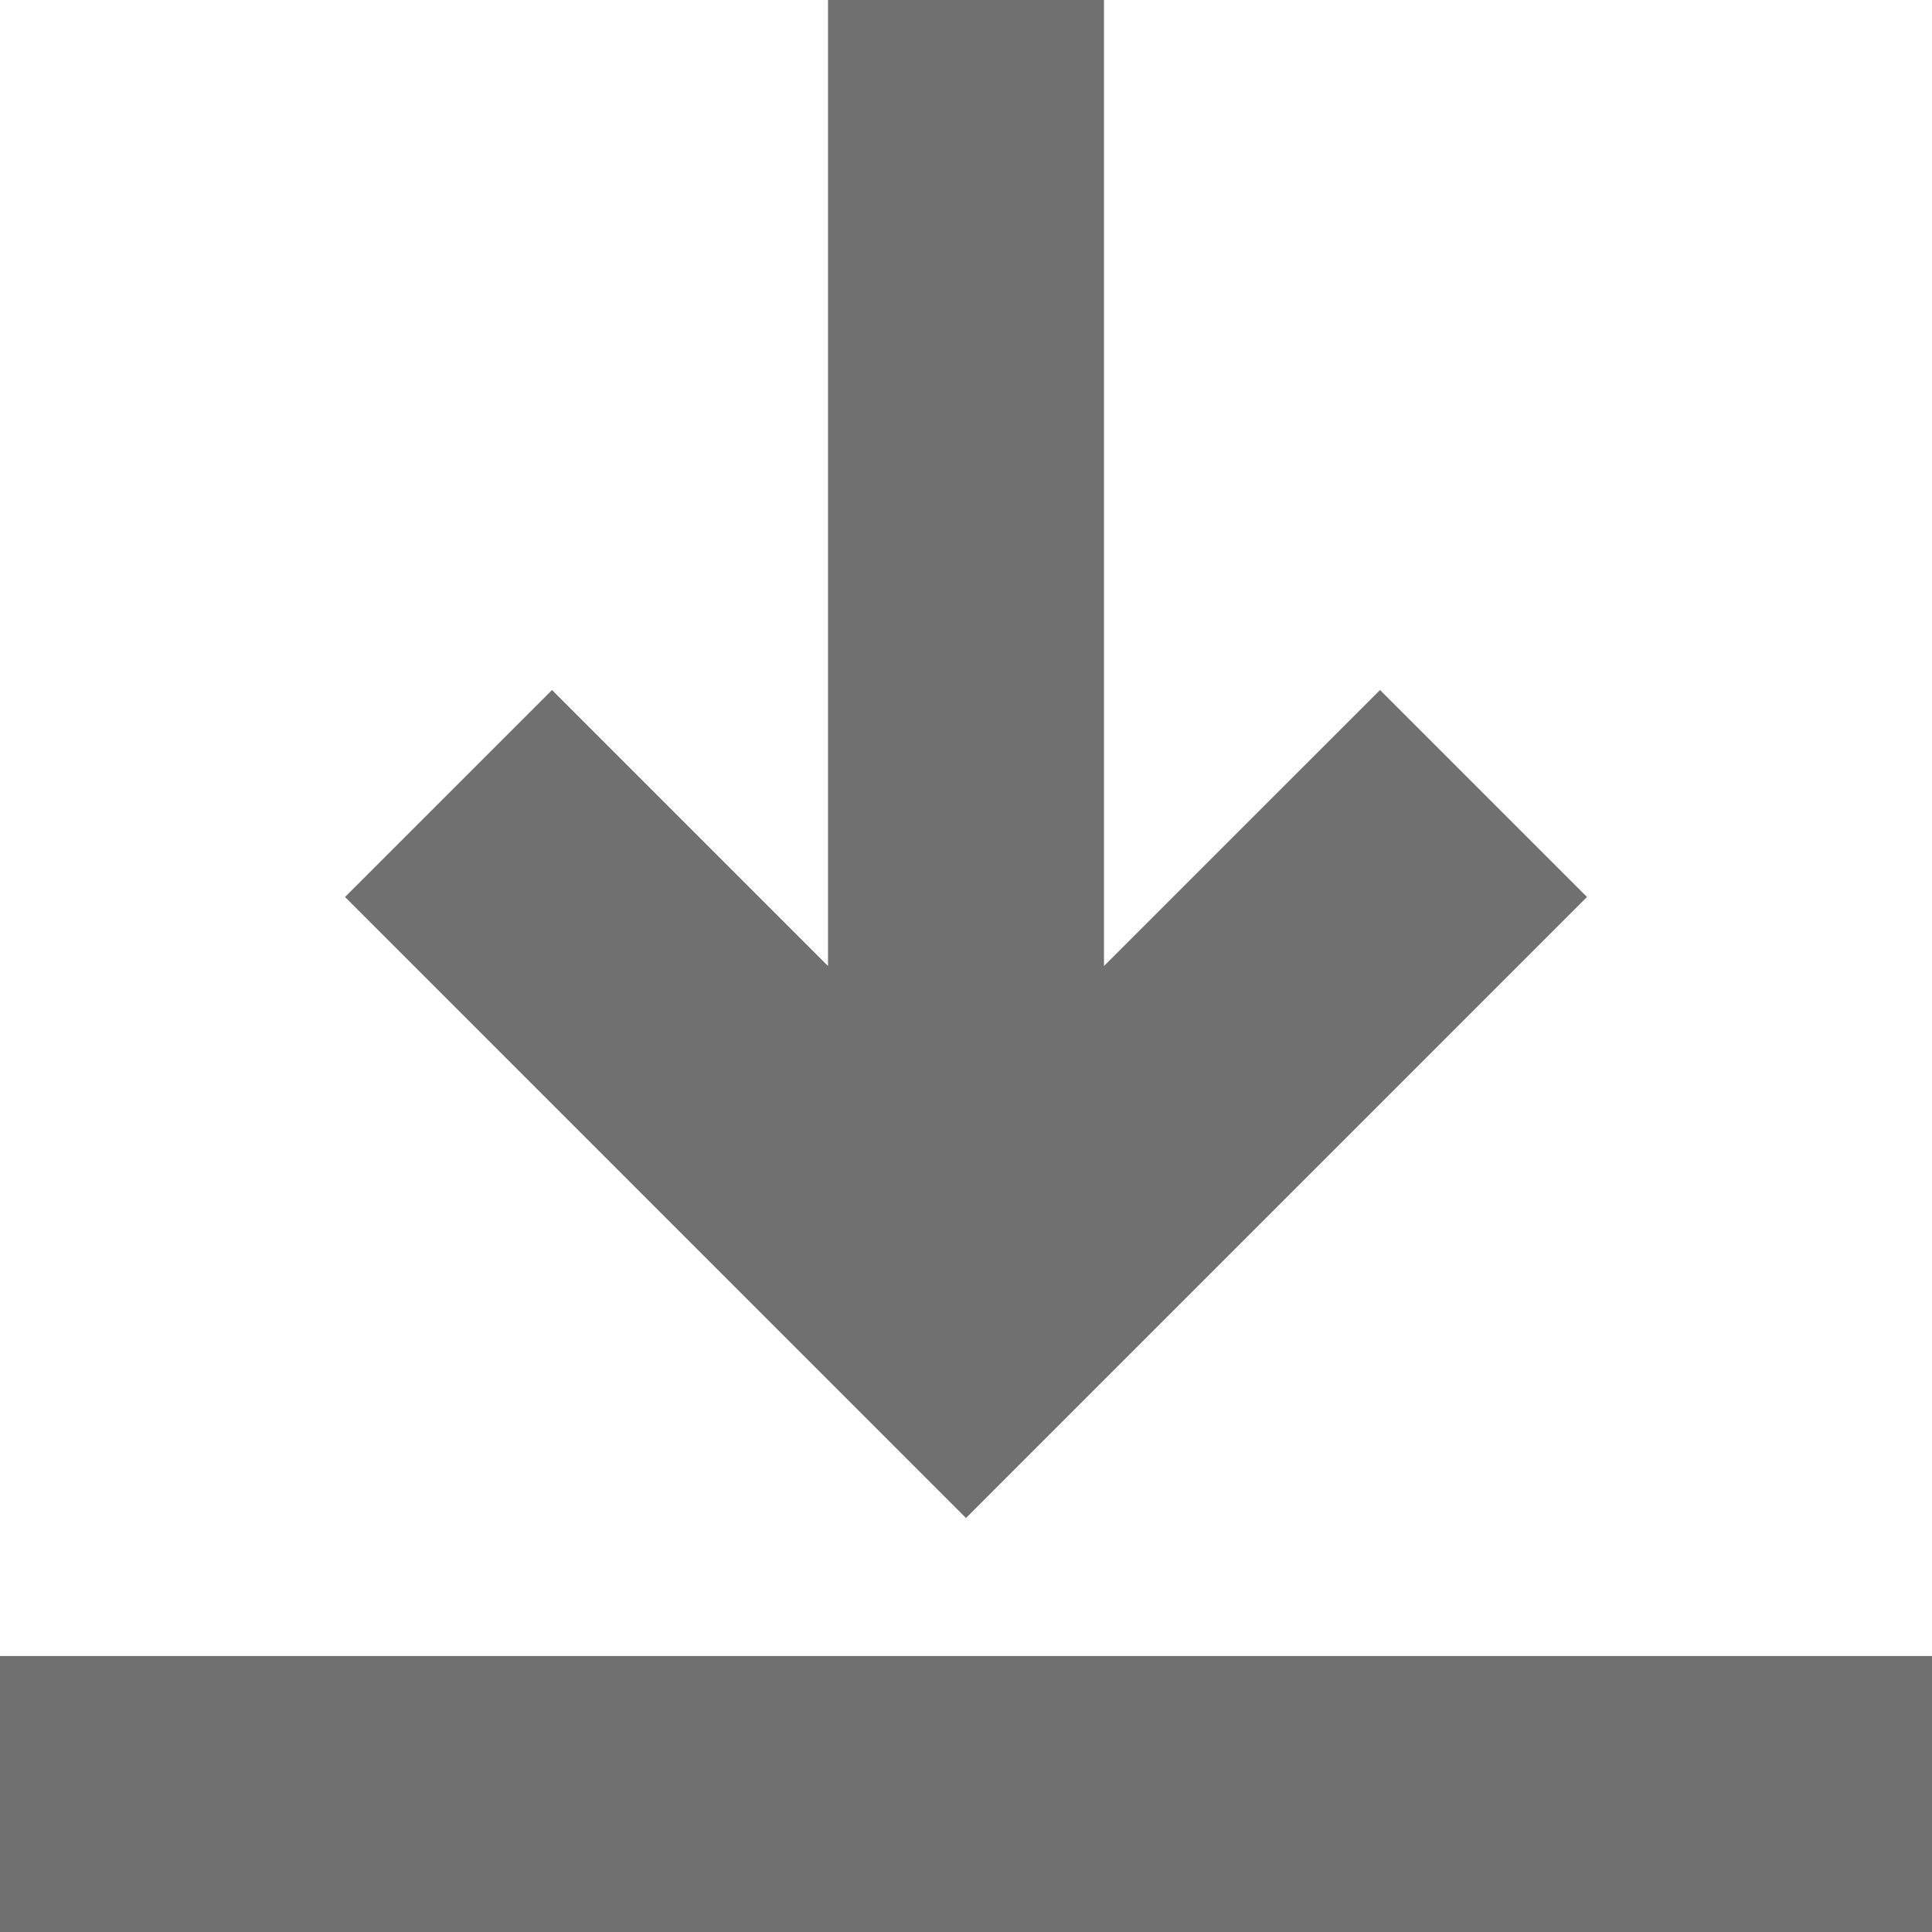 <svg id="Capa_1" data-name="Capa 1" xmlns="http://www.w3.org/2000/svg" viewBox="0 0 512 512"><defs><style>.cls-1{fill:#707070;}</style></defs><title>Objeto inteligente vectorial1</title><path class="cls-1" d="M256,402.29,420.57,237.71l-54.85-54.85L292.57,256V0H219.43V256l-73.14-73.14L91.43,237.71Z"/><path class="cls-1" d="M0,438.86H512V512H0Z"/></svg>
